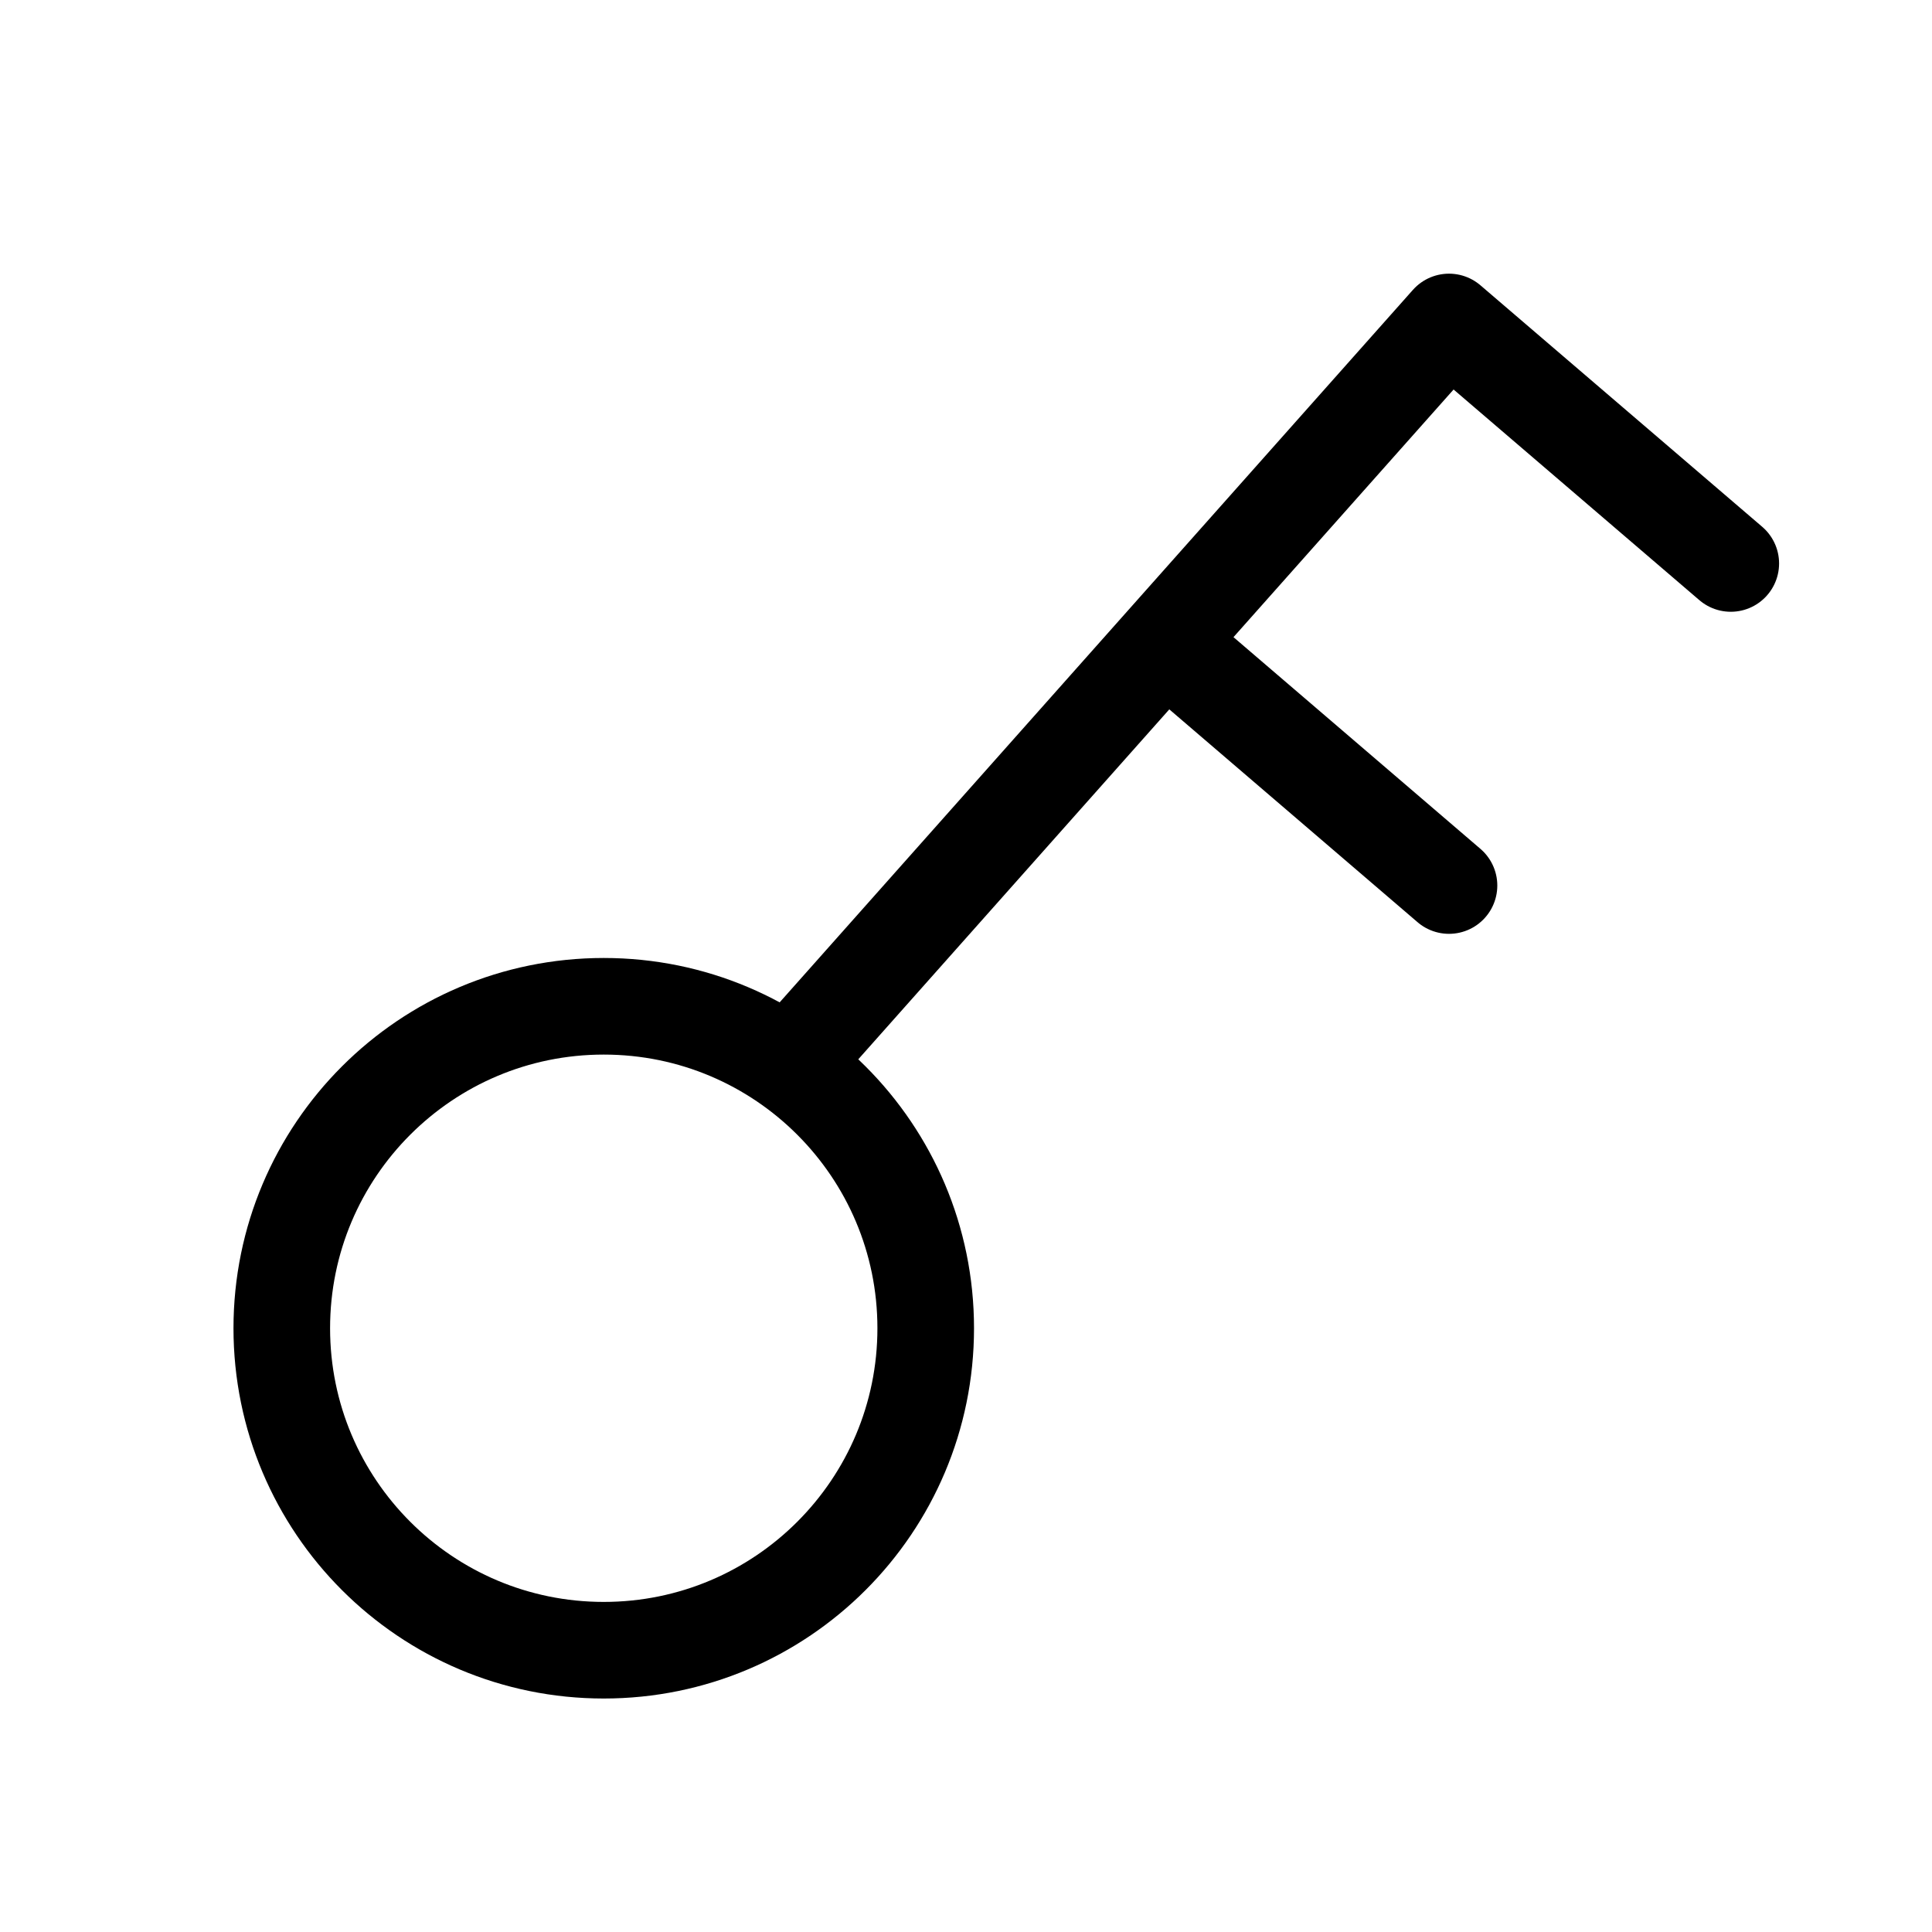 <svg width="20" height="20" viewBox="0 0 20 20" fill="none" xmlns="http://www.w3.org/2000/svg">
                            <path
                                d="M6.25 17.083C8.091 17.083 9.583 15.591 9.583 13.75C9.583 11.909 8.091 10.417 6.25 10.417C4.409 10.417 2.917 11.909 2.917 13.75C2.917 15.591 4.409 17.083 6.25 17.083Z"
                                stroke="black" />
                            <path d="M12.084 6.667L15 9.167" stroke="black" stroke-linecap="round"
                                stroke-linejoin="round" />
                            <path d="M8.334 10.833L15 3.333L17.917 5.833" stroke="black"
                                stroke-linecap="round" stroke-linejoin="round" />
                        </svg>